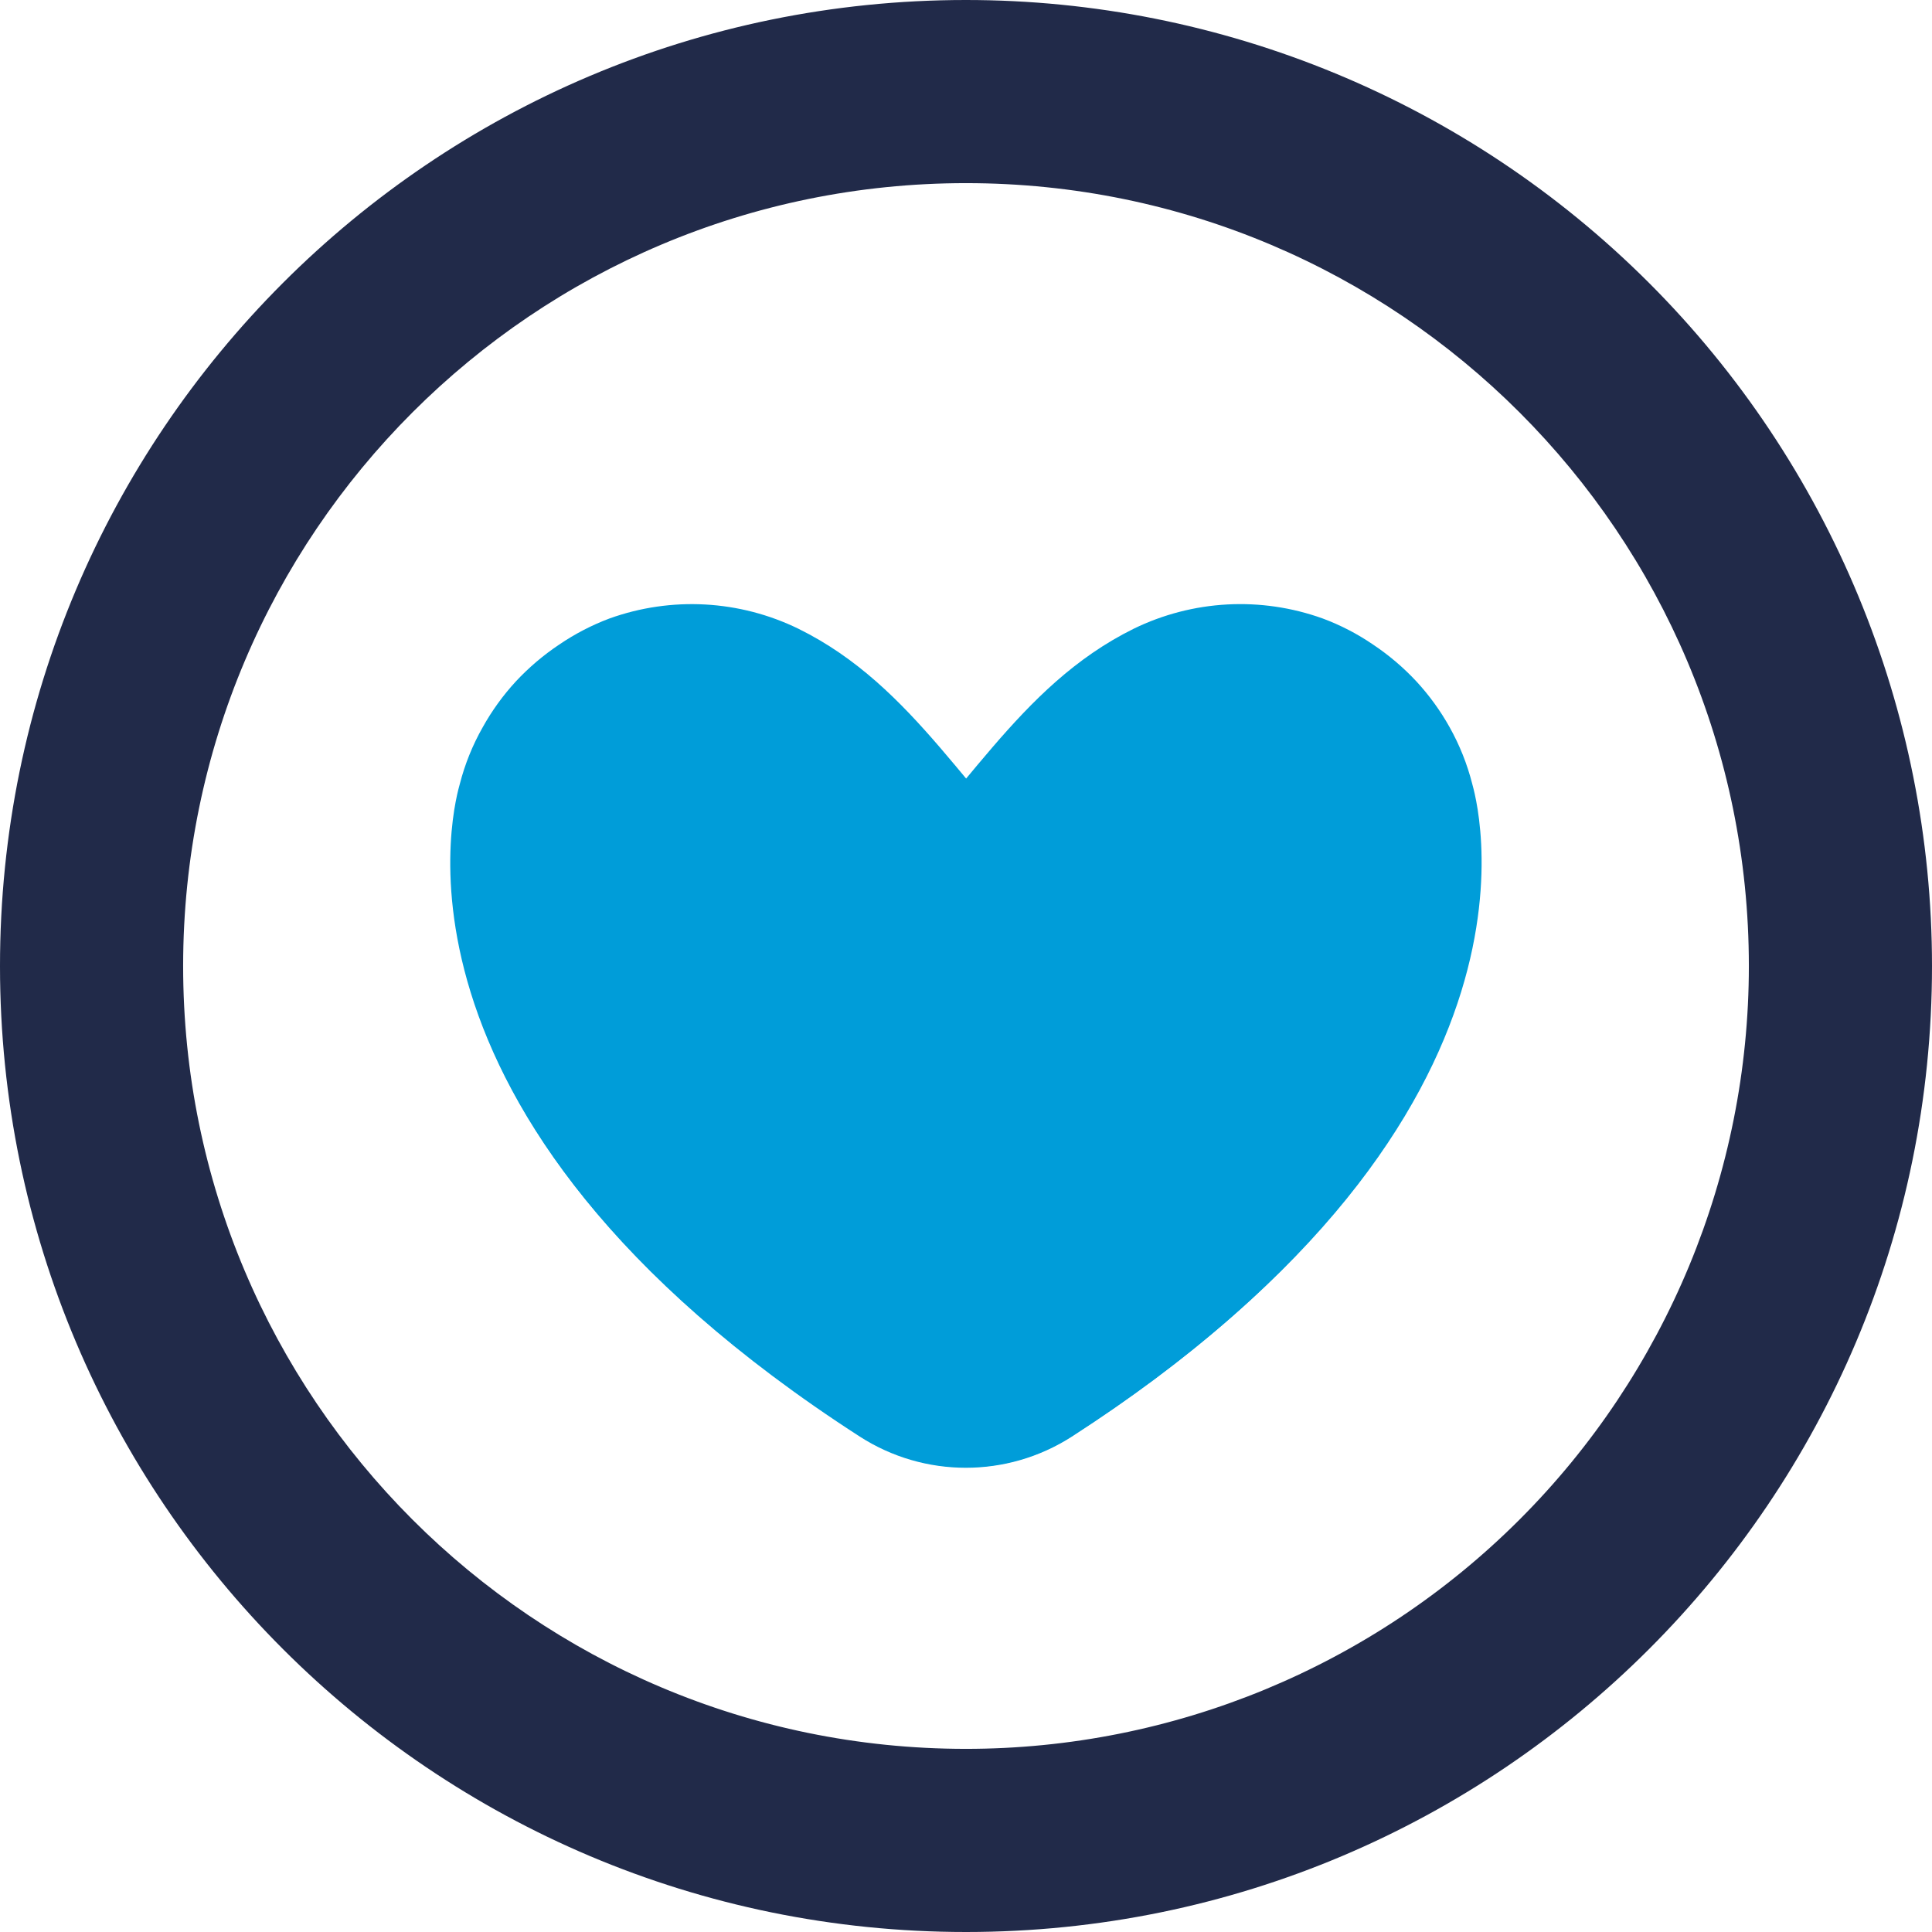 <svg width="500" height="500" viewBox="0 0 500 500" fill="none" xmlns="http://www.w3.org/2000/svg">
<g clip-path="url(#clip0_1_1152)">
<path d="M249.91 1.61784e-05C111.851 0.05 -0.033 112 7.34258e-06 250.06C0.033 388.119 111.971 500.017 250.03 500C388.089 499.983 500 388.059 500 250C500 183.68 473.648 120.078 426.745 73.192C379.841 26.305 316.23 -0.024 249.91 1.61784e-05ZM249.91 452.604C138.027 452.554 47.363 361.823 47.396 249.94C47.429 138.057 138.147 47.38 250.03 47.396C361.913 47.413 452.604 138.117 452.604 250C452.604 303.749 431.246 355.296 393.231 393.294C355.216 431.292 303.659 452.628 249.91 452.604Z" fill="#212A49"/>
<path d="M275.924 229.764C250.832 207.28 236.959 177.691 206.673 162.739C191.389 155.271 173.733 154.306 157.726 160.064C153.141 161.788 148.778 164.053 144.73 166.809C140.625 169.548 136.853 172.755 133.488 176.365C130.164 179.976 127.281 183.968 124.899 188.259C122.286 192.869 120.297 197.806 118.986 202.941C118.378 205.369 92.634 288.021 222.525 371.796C239.232 382.544 260.678 382.544 277.386 371.796C338.969 332.089 364.916 292.472 375.798 262.029C375.821 261.827 313.023 263.063 275.924 229.764Z" fill="url(#paint0_linear_1_1152)"/>
<path d="M123.999 261.894C156.062 261.894 186.955 263.131 224.143 229.742C249.258 207.258 263.131 177.669 293.394 162.717C308.675 155.262 326.322 154.305 342.319 160.064C346.917 161.774 351.289 164.039 355.338 166.809C359.443 169.547 363.216 172.754 366.58 176.365C369.91 179.975 372.801 183.968 375.191 188.259C377.745 192.829 379.695 197.711 380.992 202.784C381.577 205.234 407.321 287.863 277.431 371.661C260.731 382.411 239.291 382.411 222.592 371.661C161.008 331.932 134.432 292.697 123.662 261.894H123.999Z" fill="url(#paint1_linear_1_1152)"/>
</g>
<defs>
<linearGradient id="paint0_linear_1_1152" x1="70097.9" y1="15267.3" x2="9260.1" y2="3319.77" gradientUnits="userSpaceOnUse">
<stop stop-color="#212A49"/>
<stop offset="0.13" stop-color="#1F3152"/>
<stop offset="0.33" stop-color="#1A4469"/>
<stop offset="0.59" stop-color="#11628F"/>
<stop offset="0.89" stop-color="#058CC3"/>
<stop offset="1" stop-color="#009DD9"/>
</linearGradient>
<linearGradient id="paint1_linear_1_1152" x1="79781.3" y1="3533.75" x2="21974.5" y2="14854.5" gradientUnits="userSpaceOnUse">
<stop stop-color="#10DDFF"/>
<stop offset="0.42" stop-color="#07BAEA"/>
<stop offset="0.77" stop-color="#02A5DE"/>
<stop offset="1" stop-color="#009DD9"/>
</linearGradient>
<clipPath id="clip0_1_1152">
<rect width="500" height="500" fill="white"/>
</clipPath>
</defs>
</svg>
